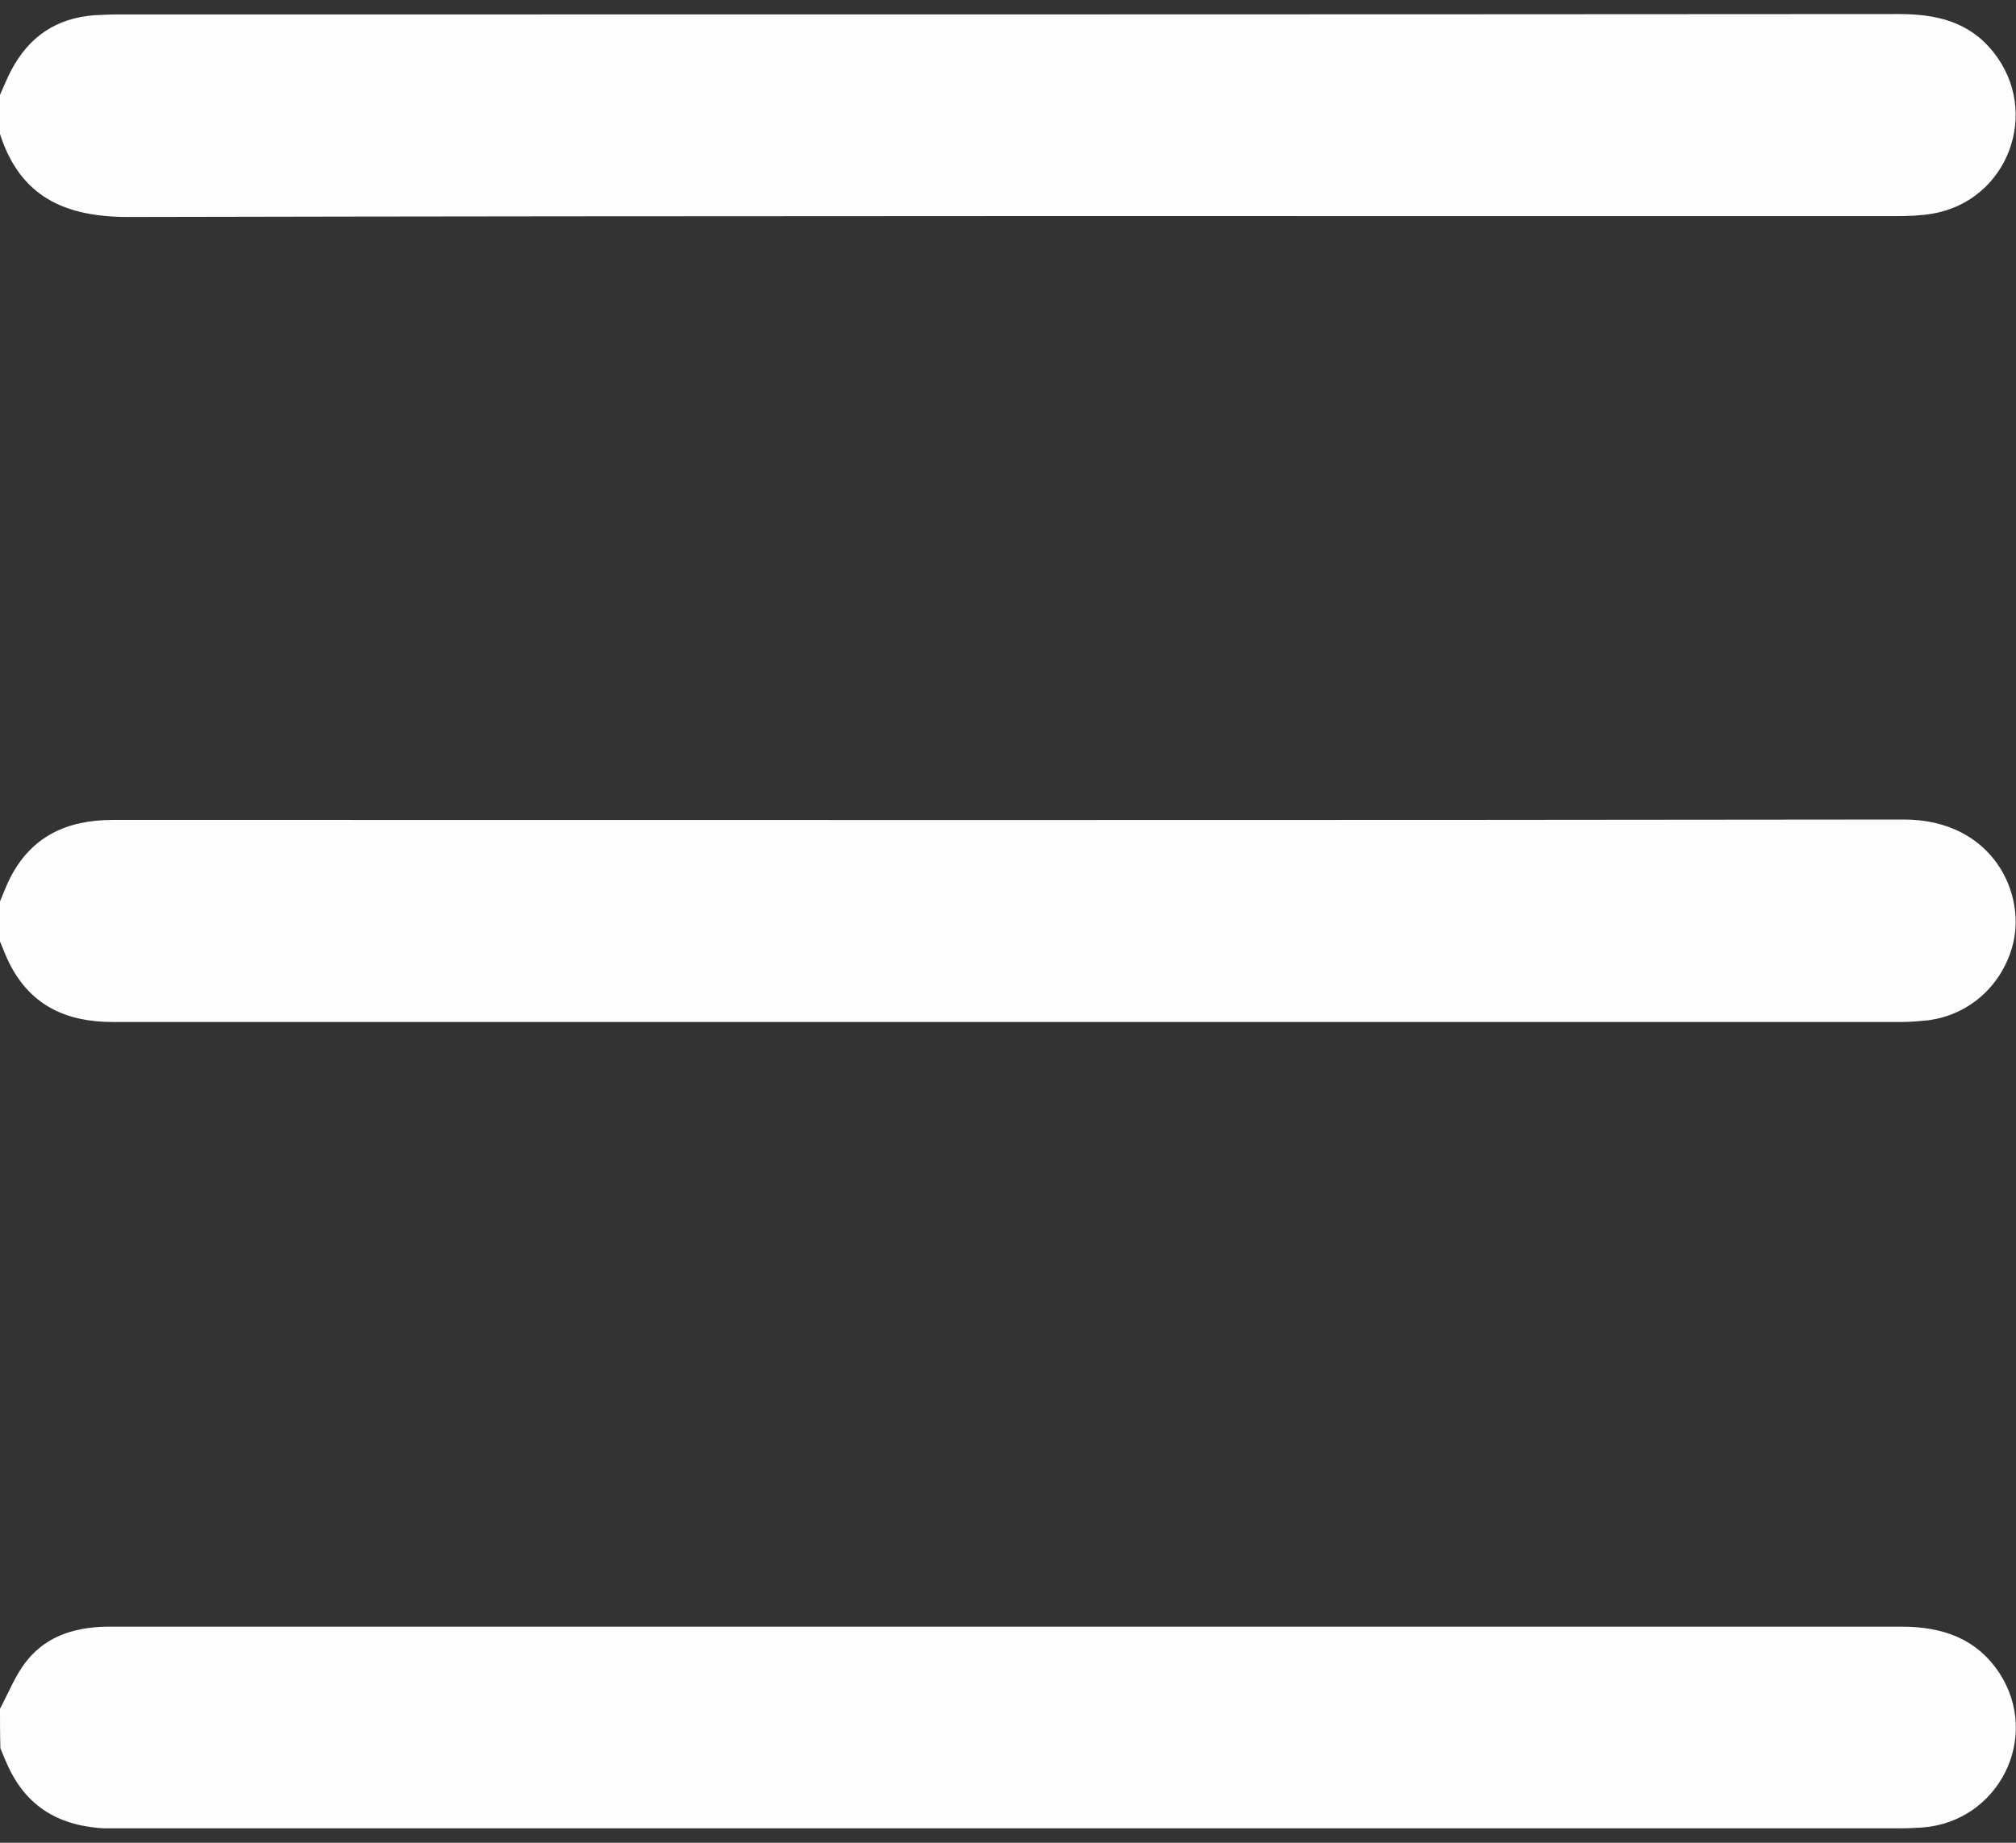 <svg width="35" height="32" viewBox="0 0 35 32" fill="none" xmlns="http://www.w3.org/2000/svg">
<rect x="0" y="0" width="35" height="32" fill="#333333" stroke="none"/>
<g clip-path="url(#clip0_168_1815)">
<path d="M-0.001 15.656C0.057 15.52 0.107 15.384 0.171 15.255C0.544 14.518 1.167 14.238 1.962 14.238C12.325 14.238 22.688 14.245 33.051 14.231C34.605 14.231 35.207 15.542 34.928 16.465C34.727 17.139 34.169 17.633 33.46 17.719C33.316 17.733 33.166 17.747 33.016 17.747C22.66 17.747 12.311 17.747 1.955 17.747C1.16 17.747 0.536 17.468 0.164 16.73C0.1 16.602 0.049 16.465 -0.008 16.329C-0.001 16.115 -0.001 15.885 -0.001 15.656Z" fill="#FDFDFD"/>
<path d="M0 1.648C0.064 1.504 0.122 1.361 0.193 1.225C0.501 0.638 0.974 0.316 1.633 0.265C1.769 0.258 1.905 0.251 2.041 0.251C12.347 0.251 22.653 0.251 32.966 0.244C33.611 0.244 34.184 0.373 34.606 0.903C35.437 1.941 34.864 3.481 33.553 3.71C33.339 3.746 33.124 3.753 32.909 3.753C22.682 3.753 12.454 3.746 2.227 3.768C1.124 3.768 0.351 3.417 0 2.328C0 2.099 0 1.877 0 1.648Z" fill="#FDFDFD"/>
<path d="M0 29.672C0.15 29.393 0.265 29.092 0.458 28.848C0.831 28.376 1.368 28.24 1.955 28.247C4.276 28.247 6.603 28.247 8.924 28.247C16.952 28.247 24.981 28.247 33.009 28.247C33.718 28.247 34.312 28.447 34.714 29.056C35.437 30.173 34.699 31.634 33.374 31.735C33.252 31.742 33.124 31.749 33.002 31.749C22.674 31.749 12.34 31.749 2.012 31.756C1.189 31.756 0.544 31.491 0.165 30.725C0.107 30.603 0.057 30.481 0.007 30.36C0 30.13 0 29.901 0 29.672Z" fill="#FDFDFD"/>
</g>
<defs>
<clipPath id="clip0_168_1815">
<rect width="35" height="31.498" fill="white" transform="translate(0 0.251)"/>
</clipPath>
</defs>
</svg>
